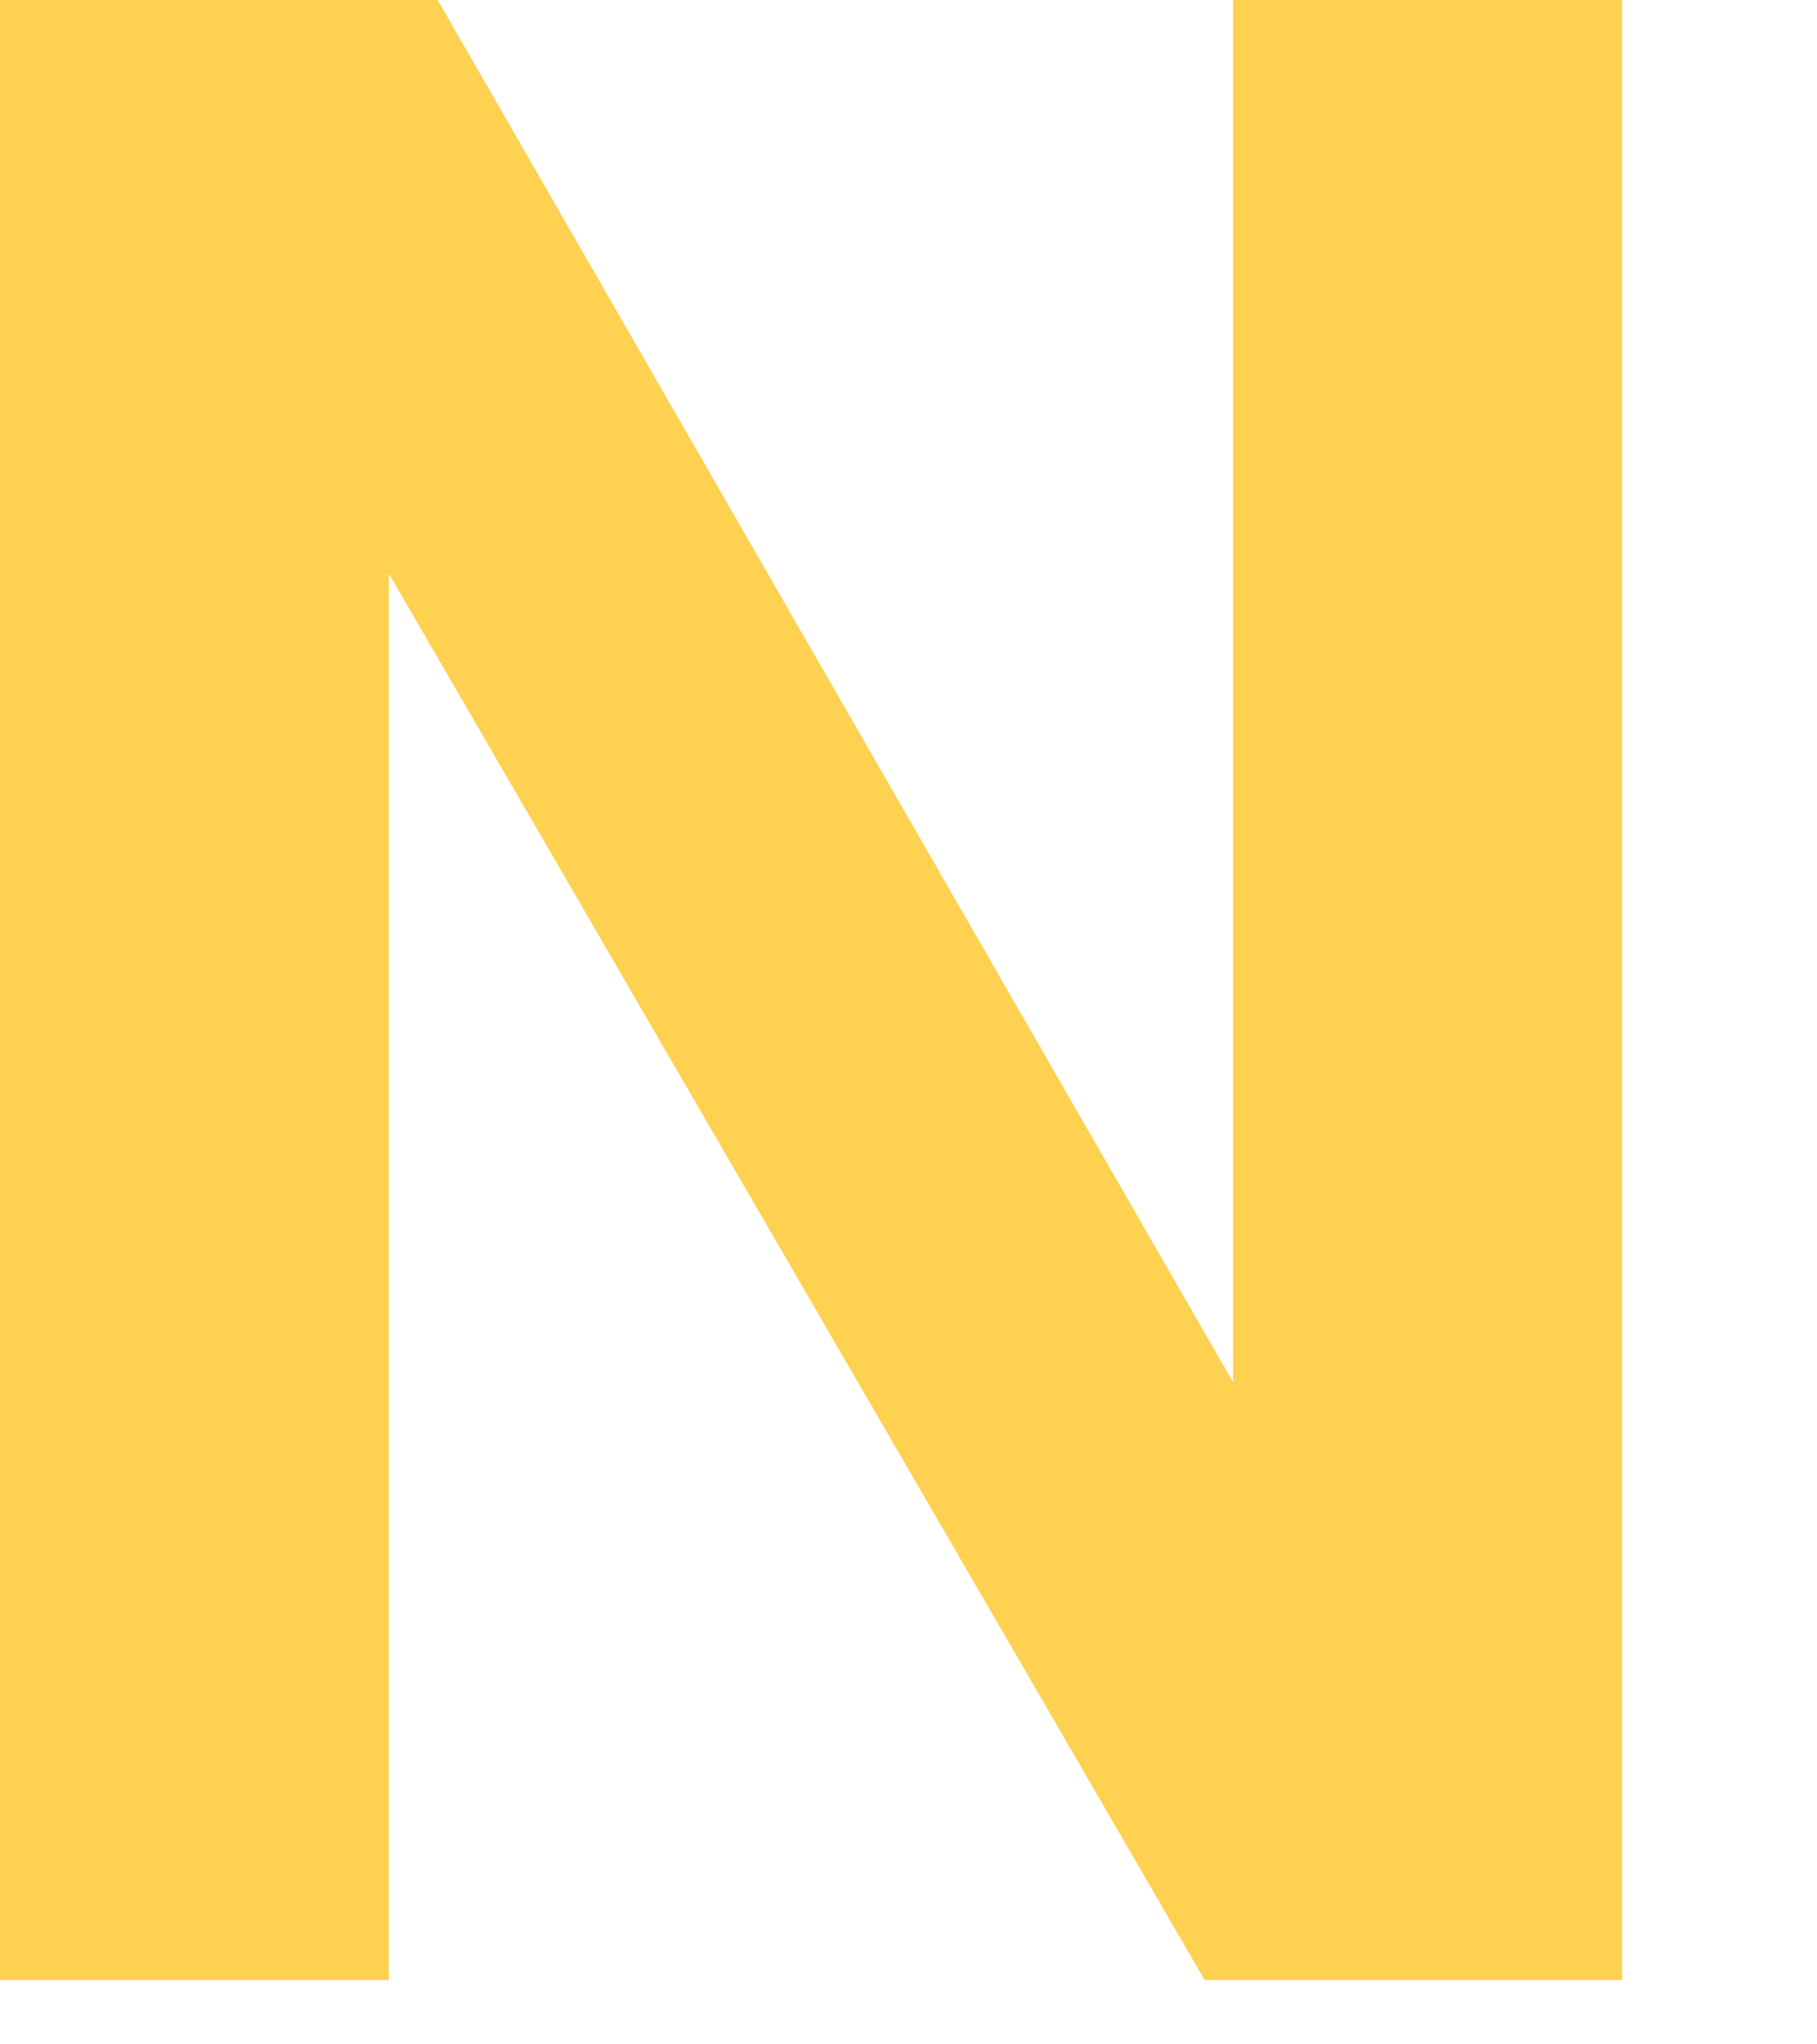 <?xml version="1.0" encoding="utf-8"?>
<svg xmlns="http://www.w3.org/2000/svg" fill="none" height="100%" overflow="visible" preserveAspectRatio="none" style="display: block;" viewBox="0 0 8 9" width="100%">
<path d="M1.712 2.525L5.304 8.717H7.142V0H5.429V6.085L1.927 0H0V8.717H1.712V2.525Z" fill="#FFD151" id="Vector"/>
</svg>